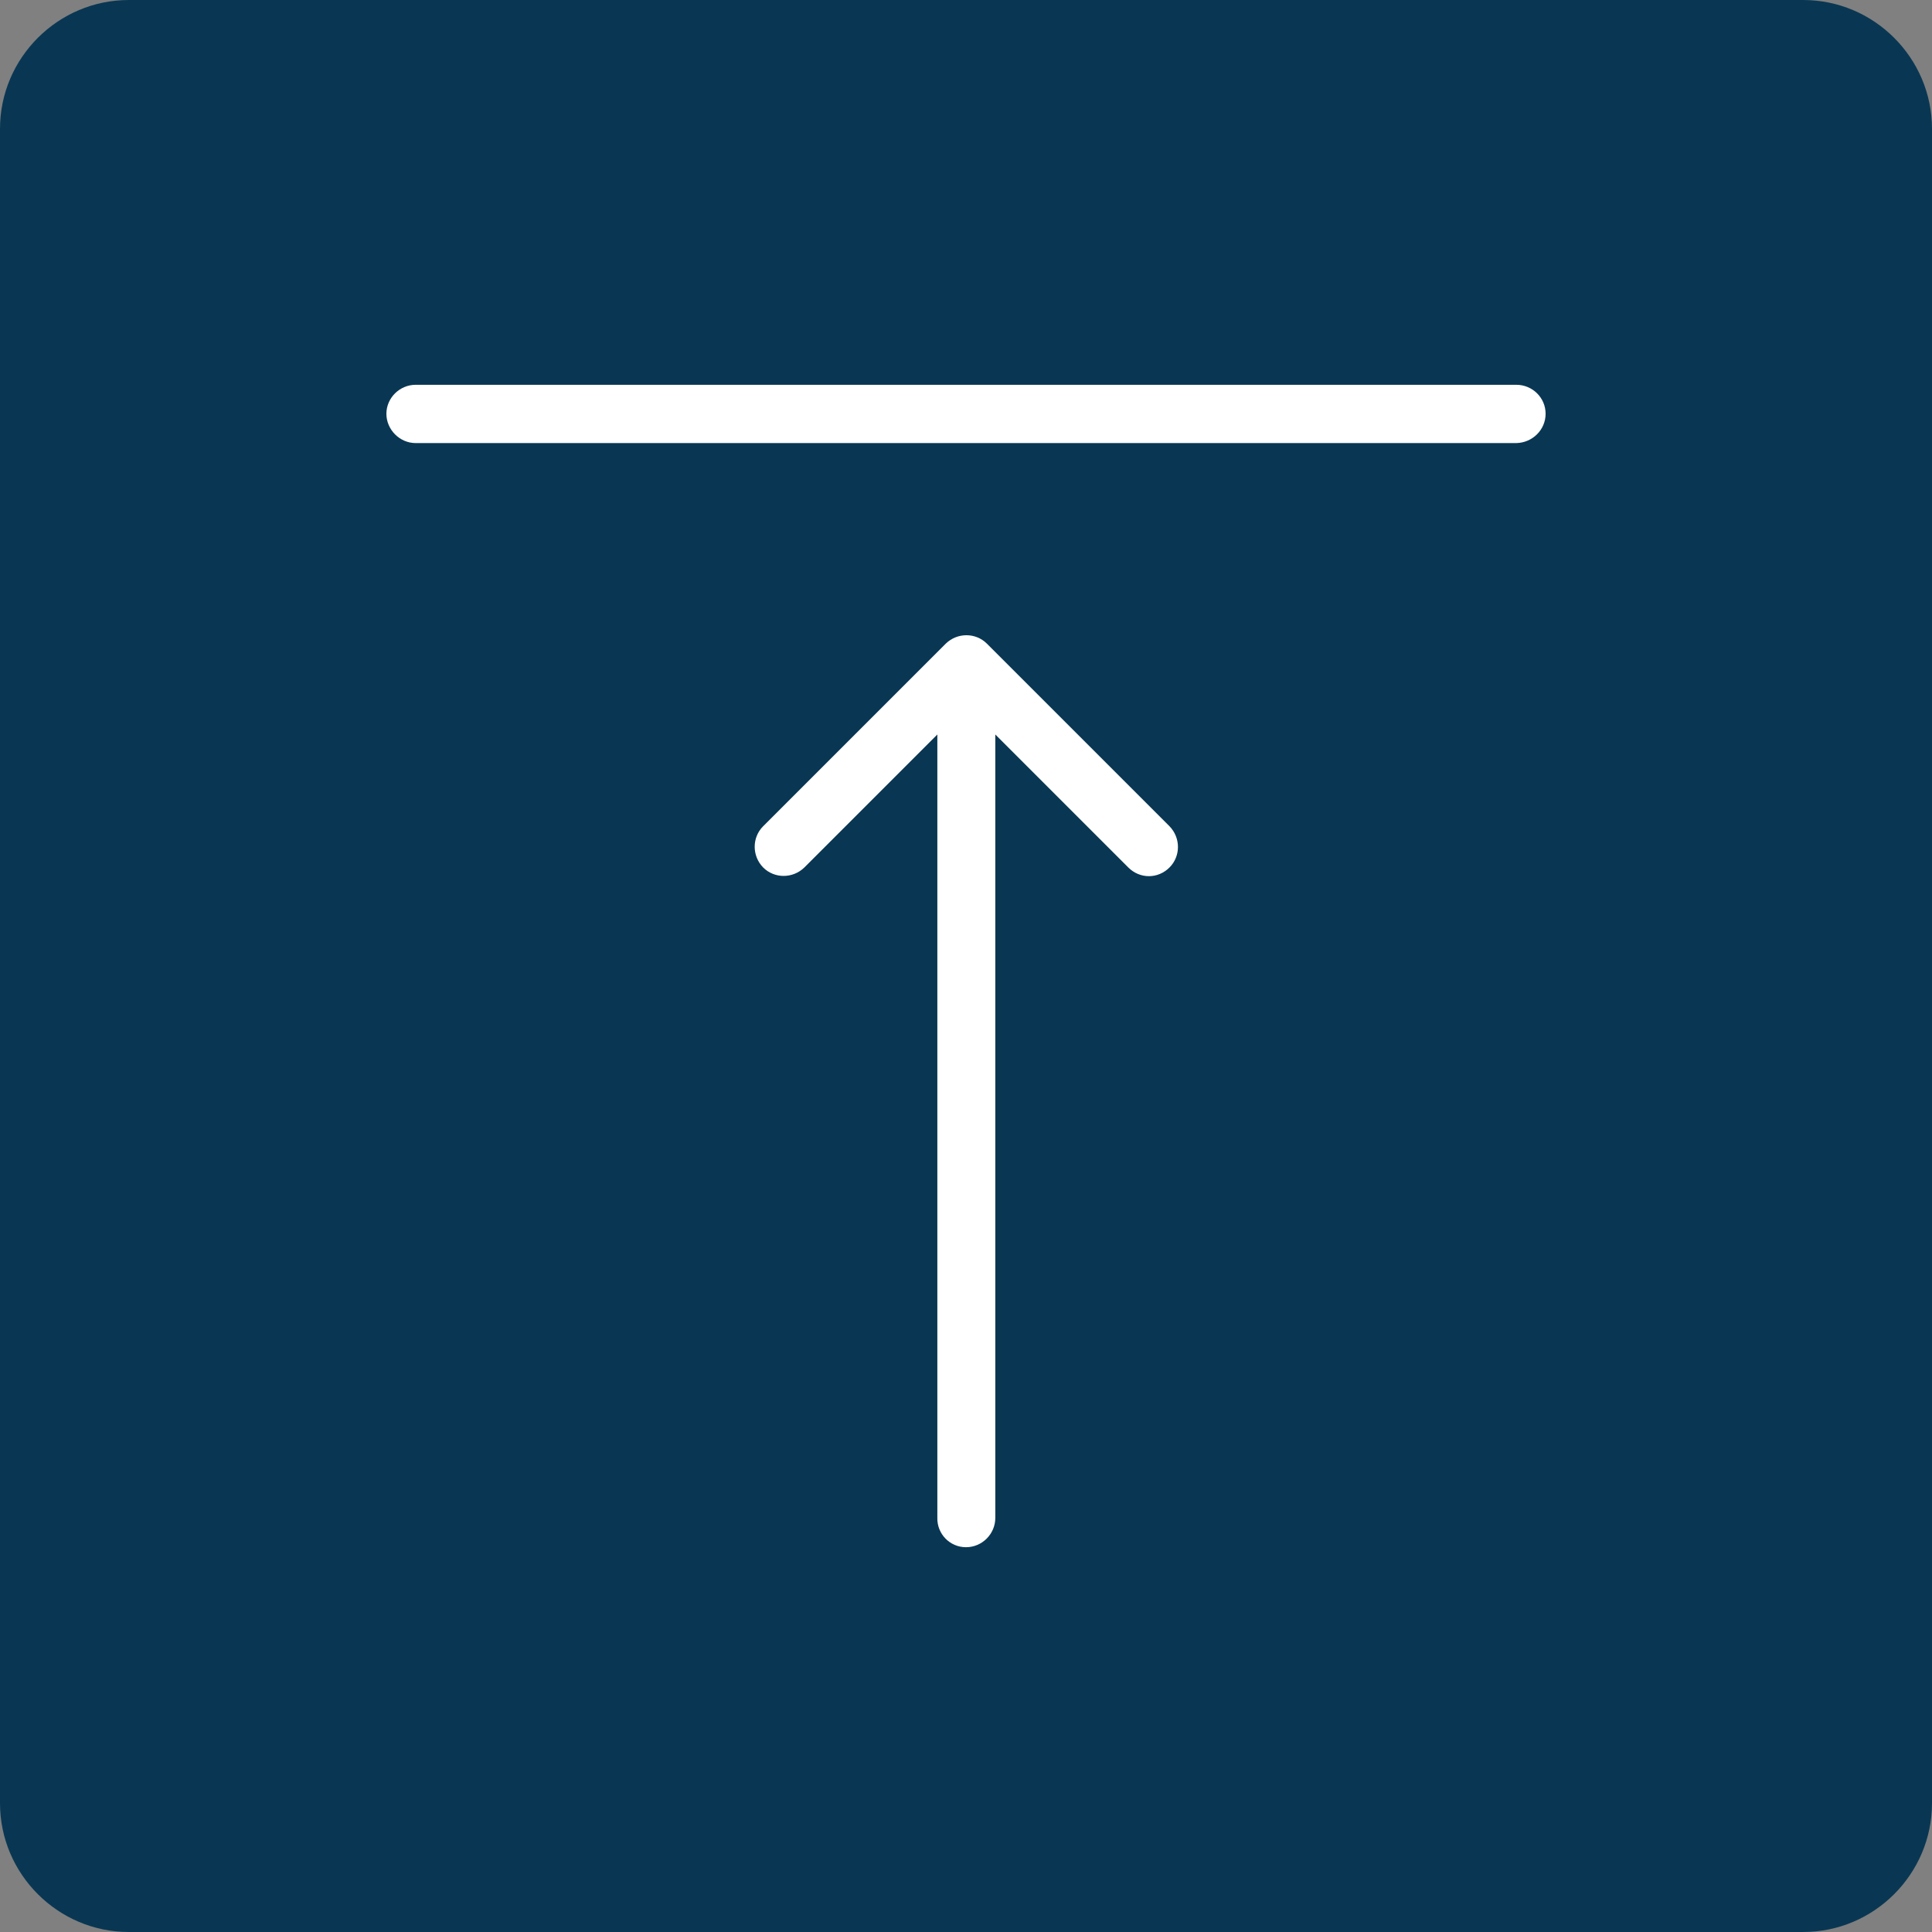 <?xml version="1.0" encoding="utf-8"?>
<!-- Generator: Adobe Illustrator 22.0.1, SVG Export Plug-In . SVG Version: 6.00 Build 0)  -->
<!DOCTYPE svg PUBLIC "-//W3C//DTD SVG 1.1//EN" "http://www.w3.org/Graphics/SVG/1.1/DTD/svg11.dtd">
<svg version="1.1" id="レイヤー_1" xmlns="http://www.w3.org/2000/svg" xmlns:xlink="http://www.w3.org/1999/xlink" x="0px"
	 y="0px" viewBox="0 0 60 60" style="enable-background:new 0 0 60 60;" xml:space="preserve">
<rect x="0" y="0" width="60" height="60" fill="#808080" stroke="none"/>
<g>
	<path style="fill:#093753;" d="M56,60H4c-2.2,0-4-1.8-4-4V4c0-2.2,1.8-4,4-4h52c2.2,0,4,1.8,4,4v52C60,58.2,58.2,60,56,60z"/>
</g>
<g>
	<g>
		<path style="fill:#FFFFFF;" d="M30,48.05c0.5,0,0.91-0.41,0.91-0.91V22.81l4.13,4.13c0.18,0.18,0.41,0.27,0.64,0.27s0.46-0.09,0.64-0.27
			c0.35-0.35,0.35-0.92,0-1.28l-5.67-5.67c-0.35-0.35-0.92-0.35-1.28,0l-5.67,5.67c-0.35,0.35-0.35,0.92,0,1.28
			c0.35,0.35,0.92,0.35,1.28,0l4.13-4.13v24.33C29.1,47.64,29.5,48.05,30,48.05z"/>
		<path style="fill:#FFFFFF;" d="M48,12.85c0-0.5-0.41-0.9-0.91-0.9H12.91c-0.5,0-0.91,0.41-0.91,0.9s0.41,0.91,0.91,0.91h34.18
			C47.59,13.75,48,13.35,48,12.85z"/>
	</g>
</g>
<g>
</g>
<g>
</g>
<g>
</g>
<g>
</g>
<g>
</g>
<g>
</g>
<g>
</g>
<g>
</g>
<g>
</g>
<g>
</g>
<g>
</g>
<g>
</g>
<g>
</g>
<g>
</g>
<g>
</g>
</svg>
